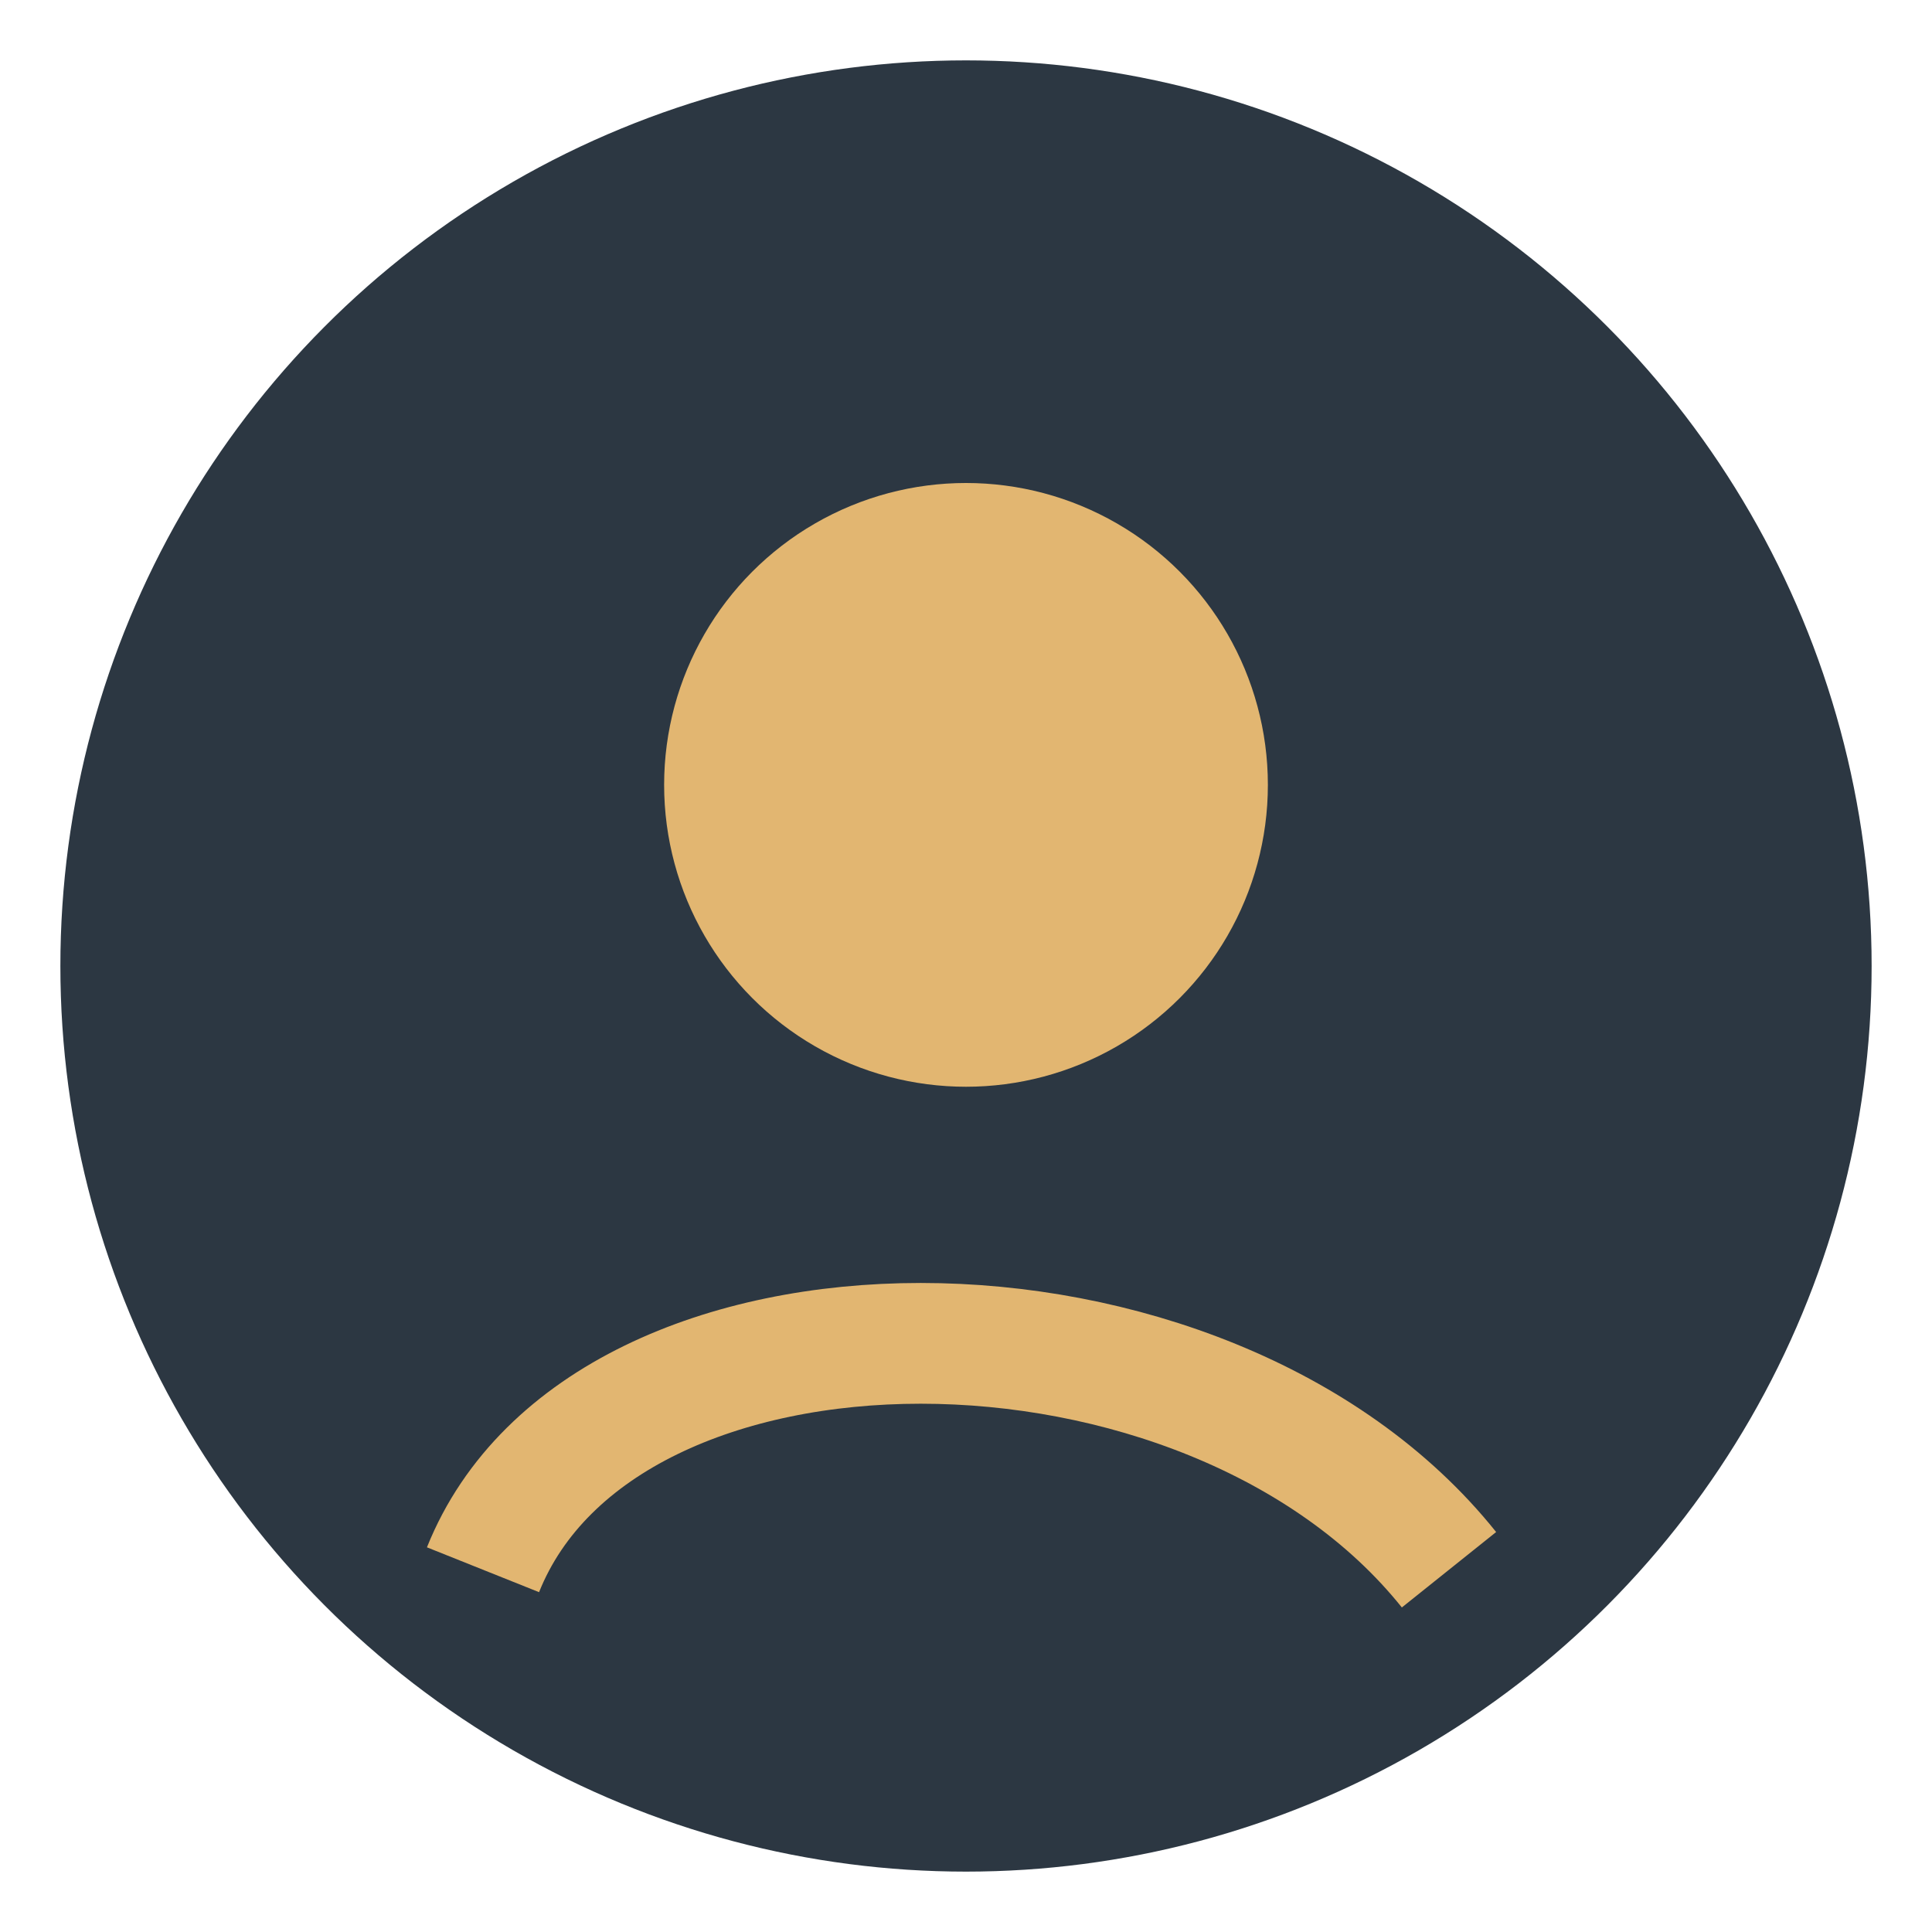 <?xml version="1.0" encoding="UTF-8"?>
<svg xmlns="http://www.w3.org/2000/svg" width="32" height="32" viewBox="0 0 32 32"><circle cx="16" cy="16" r="15" fill="#2C3742"/><circle cx="16" cy="13" r="5" fill="#E2B671"/><path d="M8 26c2-5 12-5 16 0" stroke="#E2B671" stroke-width="2" fill="none"/></svg>